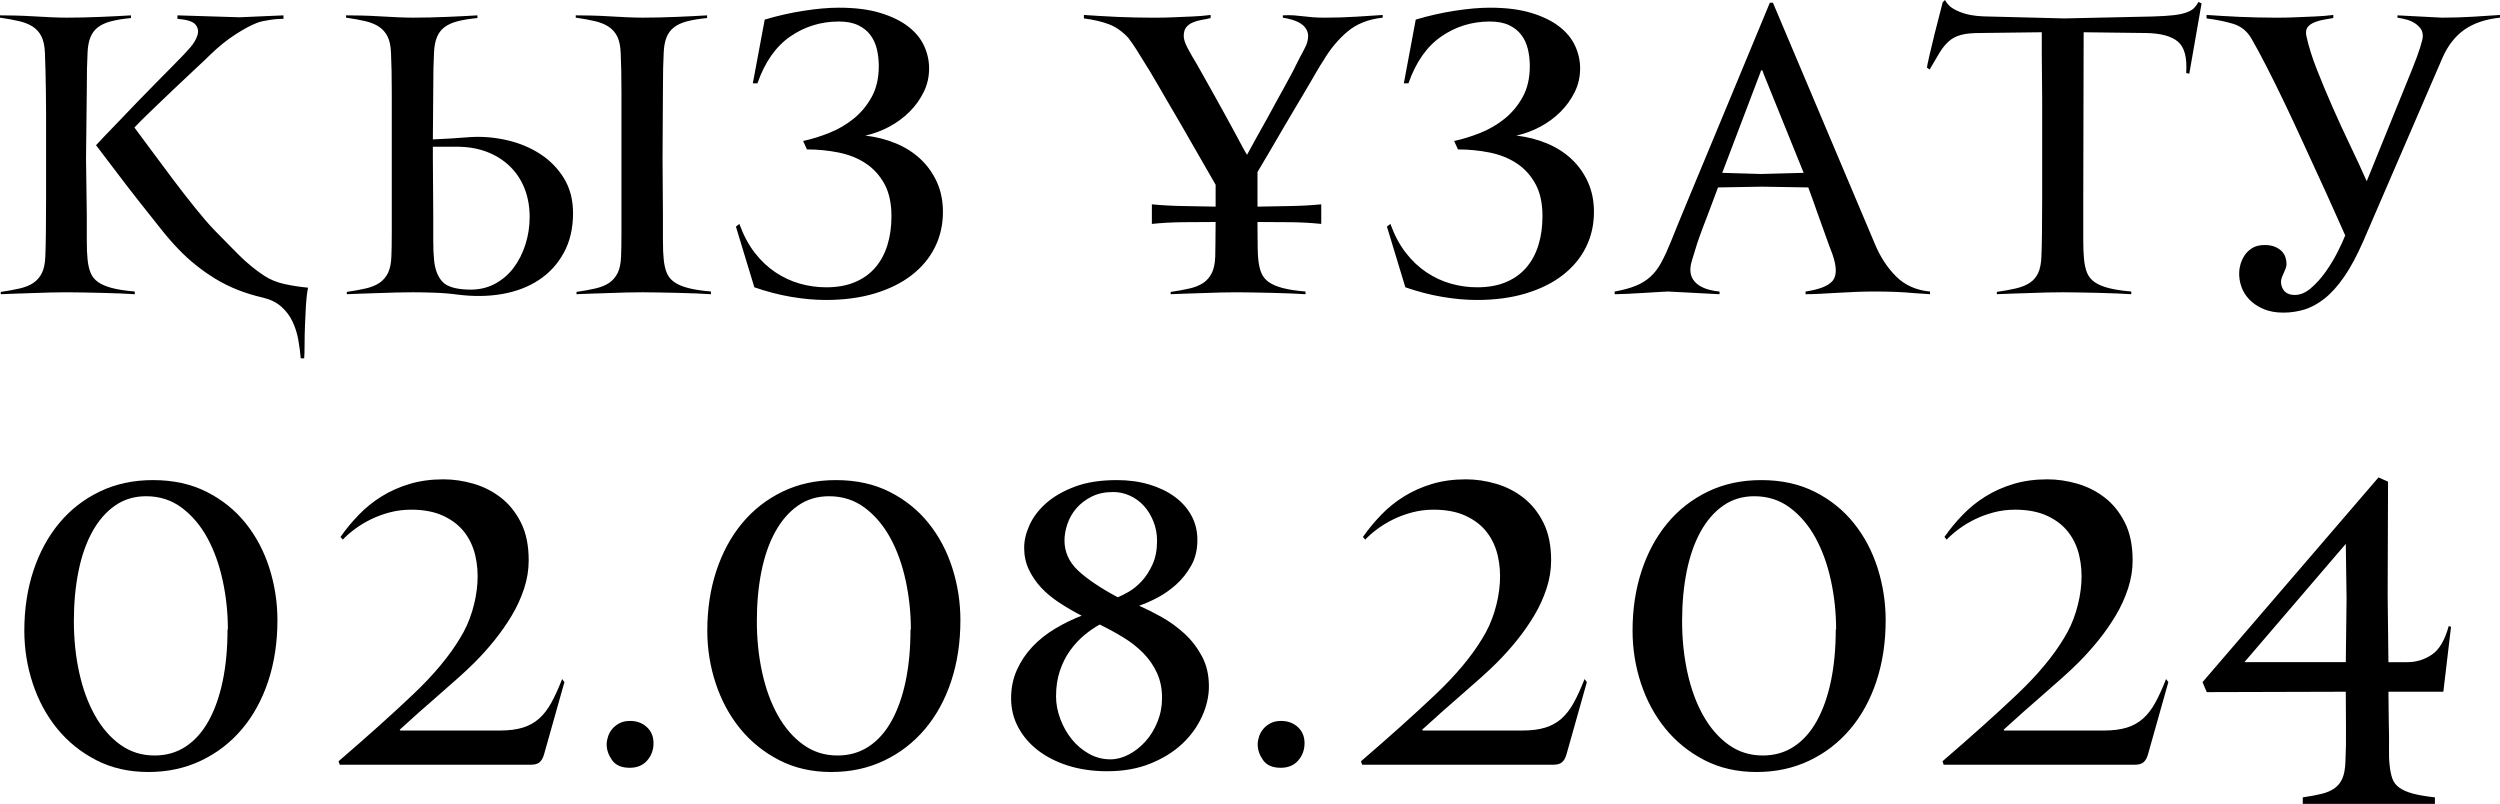 <?xml version="1.0" encoding="UTF-8"?> <svg xmlns="http://www.w3.org/2000/svg" xmlns:xlink="http://www.w3.org/1999/xlink" xmlns:xodm="http://www.corel.com/coreldraw/odm/2003" xml:space="preserve" width="249.917mm" height="80.362mm" version="1.1" style="shape-rendering:geometricPrecision; text-rendering:geometricPrecision; image-rendering:optimizeQuality; fill-rule:evenodd; clip-rule:evenodd" viewBox="0 0 5833.84 1875.9"> <defs> <style type="text/css"> .fil0 {fill:black;fill-rule:nonzero} </style> </defs> <g id="Слой_x0020_1">  <path class="fil0" d="M314.59 686.55c-9.56,-0.6 -21.06,-1.2 -34.51,-1.79 -13.44,-0.6 -27.63,-1.05 -42.57,-1.34 -14.94,-0.3 -29.58,-0.6 -43.77,-0.9 -14.19,-0.3 -27.04,-0.45 -38.24,-0.45 -10.61,0 -22.86,0.15 -36.45,0.45 -13.59,0.3 -27.48,0.75 -41.53,1.34 -14.04,0.6 -27.79,1.05 -41.23,1.34 -13.45,0.3 -24.95,0.75 -34.51,1.34l0 -5.38c16.73,-2.39 31.52,-5.08 44.37,-8.07 12.85,-2.99 23.45,-7.32 31.82,-13 8.36,-5.67 14.94,-13.29 19.72,-22.86 4.78,-9.56 7.47,-22.4 8.07,-38.54 0.6,-12.55 1.05,-31.82 1.34,-57.81 0.3,-25.99 0.45,-53.78 0.45,-83.35 0,-29.58 0,-57.81 0,-84.7 0,-26.89 0,-47.5 0,-61.84 0,-14.34 0,-29.73 0,-46.16 0,-16.43 -0.15,-33.16 -0.45,-50.19 -0.3,-17.03 -0.6,-33.31 -0.9,-48.85 -0.3,-15.53 -0.75,-29.58 -1.34,-42.13 -0.6,-16.13 -3.29,-28.98 -8.07,-38.54 -4.78,-9.56 -11.5,-17.18 -20.17,-22.86 -8.66,-5.67 -19.42,-10.01 -32.27,-13 -12.85,-2.99 -27.63,-5.68 -44.37,-8.07l0 -5.38c9.56,0 21.21,0.15 34.96,0.45 13.74,0.3 27.93,0.9 42.57,1.79 14.64,0.9 28.83,1.64 42.42,2.24 13.6,0.6 25.54,0.9 35.55,0.9 11.8,0 24.65,-0.15 38.24,-0.45 13.59,-0.3 27.33,-0.75 41.08,-1.34 13.74,-0.6 26.74,-1.19 38.99,-1.79 12.25,-0.6 22.86,-1.2 31.82,-1.79l0 6.27c-18.52,1.79 -34.06,4.33 -46.61,7.62 -12.55,3.29 -22.7,7.92 -30.47,13.89 -7.77,5.98 -13.59,13.74 -17.48,23.3 -3.88,9.56 -6.13,21.51 -6.72,35.85 -0.6,10.16 -1.05,22.41 -1.34,36.75 -0.3,14.34 -0.45,31.07 -0.45,50.19l-1.79 160.43 1.79 131.75c0,19.12 0,38.54 0,58.26 0,19.72 0.6,34.66 1.79,44.81 1.2,12.55 3.59,23.15 7.17,31.82 3.59,8.66 9.41,15.84 17.48,21.51 8.07,5.68 18.97,10.31 32.71,13.89 13.74,3.59 31.37,6.27 52.88,8.07l0 6.27zm185.53 -149.68c17.93,18.52 36.6,37.49 56.02,56.91 19.42,19.42 39.59,36 60.5,49.74 13.74,8.96 29.43,15.39 47.06,19.27 17.63,3.88 36,6.72 55.12,8.52 -2.39,11.95 -4.03,25.69 -4.93,41.23 -0.9,15.53 -1.64,31.22 -2.24,47.05 -0.6,15.84 -0.9,30.62 -0.9,44.37 0,13.74 -0.3,24.5 -0.9,32.26l-8.07 0c-1.2,-14.34 -3.14,-28.98 -5.83,-43.92 -2.69,-14.94 -7.17,-28.98 -13.44,-42.13 -6.27,-13.15 -14.94,-24.65 -25.99,-34.51 -11.05,-9.86 -25.24,-16.88 -42.57,-21.06 -41.83,-9.56 -78.87,-24.2 -111.14,-43.92 -32.26,-19.72 -60.95,-42.72 -86.04,-69.01 -11.35,-11.35 -25.4,-27.48 -42.13,-48.4 -16.73,-20.91 -34.36,-43.17 -52.88,-66.77 -18.52,-23.6 -36.45,-46.91 -53.78,-69.91 -17.33,-23 -31.97,-42.27 -43.92,-57.81 4.78,-5.38 12.4,-13.44 22.86,-24.2 10.46,-10.76 22.11,-22.86 34.95,-36.3 12.85,-13.44 26.44,-27.63 40.78,-42.57 14.34,-14.94 28.08,-28.98 41.23,-42.13 13.15,-13.15 24.8,-24.95 34.95,-35.4 10.16,-10.46 17.63,-18.08 22.41,-22.86 6.57,-6.57 14.04,-14.64 22.41,-24.2 8.37,-9.56 14.04,-19.12 17.03,-28.68 2.99,-9.56 1.49,-17.93 -4.48,-25.09 -5.98,-7.17 -20.02,-11.65 -42.13,-13.45l0 -8.07 145.19 4.48 102.18 -4.48 0 8.07c-2.99,0 -7.17,0.15 -12.55,0.45 -5.38,0.3 -11.06,0.9 -17.03,1.79 -5.98,0.9 -11.95,1.94 -17.93,3.14 -5.98,1.2 -11.06,2.69 -15.24,4.48 -13.74,5.38 -30.32,14.34 -49.74,26.89 -19.42,12.55 -38.69,28.08 -57.81,46.61 -6.57,6.57 -18.22,17.63 -34.95,33.16 -16.73,15.54 -34.36,32.12 -52.88,49.74 -18.52,17.63 -36.3,34.66 -53.33,51.09 -17.03,16.43 -29.13,28.53 -36.3,36.3 10.75,14.34 24.05,32.26 39.88,53.78 15.83,21.51 32.41,43.77 49.74,66.77 17.33,23 34.51,45.11 51.54,66.32 17.03,21.21 32.12,38.69 45.26,52.43zm594.23 138.92c22.11,0.6 41.98,-3.73 59.6,-13 17.63,-9.26 32.41,-21.81 44.37,-37.64 11.95,-15.83 21.21,-34.06 27.78,-54.67 6.57,-20.61 9.86,-41.98 9.86,-64.08 0,-23.9 -3.88,-45.86 -11.65,-65.88 -7.77,-20.02 -19.12,-37.34 -34.06,-51.98 -14.94,-14.64 -32.86,-25.99 -53.78,-34.06 -20.91,-8.07 -44.52,-12.1 -70.81,-12.1l-55.57 0 0 27.79 0.9 131.75c0,19.12 0,38.54 0,58.26 0,19.72 0.6,34.66 1.79,44.81 1.79,22.11 8.07,39.29 18.82,51.54 10.75,12.25 31.67,18.67 62.74,19.27zm564.65 10.75c-9.56,-0.6 -21.06,-1.2 -34.51,-1.79 -13.44,-0.6 -27.63,-1.05 -42.57,-1.34 -14.94,-0.3 -29.58,-0.6 -43.92,-0.9 -14.34,-0.3 -27.19,-0.45 -38.54,-0.45 -10.76,0 -23,0.15 -36.75,0.45 -13.74,0.3 -27.63,0.75 -41.68,1.34 -14.04,0.6 -27.78,1.05 -41.23,1.34 -13.45,0.3 -24.95,0.75 -34.51,1.34l0 -5.38c16.73,-2.39 31.52,-5.08 44.37,-8.07 12.85,-2.99 23.45,-7.32 31.82,-13 8.37,-5.67 14.94,-13.29 19.72,-22.86 4.78,-9.56 7.47,-22.4 8.07,-38.54 0.6,-12.55 0.9,-31.82 0.9,-57.81 0,-25.99 0,-53.78 0,-83.35 0,-29.58 0,-57.81 0,-84.7 0,-26.89 0,-47.5 0,-61.84 0,-14.34 0,-29.73 0,-46.16 0,-16.43 0,-33.16 0,-50.19 0,-17.03 -0.15,-33.31 -0.45,-48.85 -0.3,-15.53 -0.75,-29.58 -1.34,-42.13 -0.6,-16.13 -3.29,-28.98 -8.07,-38.54 -4.78,-9.56 -11.5,-17.18 -20.16,-22.86 -8.66,-5.67 -19.42,-10.01 -32.27,-13 -12.85,-2.99 -27.63,-5.68 -44.37,-8.07l0 -5.38c9.56,0 21.21,0.15 34.96,0.45 13.74,0.3 27.93,0.9 42.57,1.79 14.64,0.9 28.83,1.64 42.57,2.24 13.74,0.6 25.69,0.9 35.85,0.9 11.95,0 24.8,-0.15 38.54,-0.45 13.74,-0.3 27.48,-0.75 41.23,-1.34 13.74,-0.6 26.74,-1.19 38.99,-1.79 12.25,-0.6 22.85,-1.2 31.82,-1.79l0 6.27c-18.52,1.79 -34.06,4.33 -46.61,7.62 -12.55,3.29 -22.71,7.92 -30.47,13.89 -7.77,5.98 -13.59,13.74 -17.48,23.3 -3.88,9.56 -6.13,21.51 -6.72,35.85 -0.6,10.16 -1.05,22.41 -1.34,36.75 -0.3,14.34 -0.45,31.07 -0.45,50.19l-0.9 160.43 0.9 131.75c0,19.12 0,38.54 0,58.26 0,19.72 0.6,34.66 1.79,44.81 1.2,12.55 3.59,23.15 7.17,31.82 3.59,8.66 9.41,15.84 17.48,21.51 8.07,5.68 18.97,10.31 32.71,13.89 13.74,3.59 31.37,6.27 52.88,8.07l0 6.27zm-591.54 0.9c-17.93,-2.39 -36.3,-3.88 -55.12,-4.48 -18.82,-0.6 -35.1,-0.9 -48.85,-0.9 -10.75,0 -23,0.15 -36.75,0.45 -13.74,0.3 -27.63,0.75 -41.68,1.34 -14.04,0.6 -27.78,1.05 -41.23,1.34 -13.44,0.3 -24.94,0.75 -34.51,1.34l0 -5.38c16.73,-2.39 31.52,-5.08 44.37,-8.07 12.85,-2.99 23.45,-7.32 31.82,-13 8.37,-5.67 14.94,-13.29 19.72,-22.86 4.78,-9.56 7.47,-22.4 8.07,-38.54 0.6,-12.55 0.9,-31.82 0.9,-57.81 0,-25.99 0,-53.78 0,-83.35 0,-29.58 0,-57.81 0,-84.7 0,-26.89 0,-47.5 0,-61.84 0,-14.34 0,-29.73 0,-46.16 0,-16.43 0,-33.16 0,-50.19 0,-17.03 -0.15,-33.31 -0.45,-48.85 -0.3,-15.53 -0.75,-29.58 -1.34,-42.13 -0.6,-16.13 -3.29,-28.98 -8.07,-38.54 -4.78,-9.56 -11.5,-17.18 -20.17,-22.86 -8.66,-5.67 -19.42,-10.01 -32.26,-13 -12.85,-2.99 -27.64,-5.68 -44.37,-8.07l0 -5.38c9.56,0 21.21,0.15 34.96,0.45 13.74,0.3 27.93,0.9 42.57,1.79 14.64,0.9 28.83,1.64 42.57,2.24 13.74,0.6 25.69,0.9 35.85,0.9 11.95,0 24.8,-0.15 38.54,-0.45 13.74,-0.3 27.49,-0.75 41.23,-1.34 13.74,-0.6 26.74,-1.19 38.99,-1.79 12.25,-0.6 22.86,-1.2 31.82,-1.79l0 6.27c-18.52,1.79 -34.06,4.33 -46.61,7.62 -12.55,3.29 -22.71,7.92 -30.47,13.89 -7.77,5.98 -13.6,13.74 -17.48,23.3 -3.88,9.56 -6.13,21.51 -6.72,35.85 -0.6,10.16 -1.05,22.41 -1.34,36.75 -0.3,14.34 -0.45,31.07 -0.45,50.19l-0.9 115.62c13.74,-0.6 28.08,-1.34 43.02,-2.24 14.94,-0.9 29.58,-1.94 43.92,-3.14 28.68,-1.79 57.36,0.6 86.04,7.17 28.68,6.57 54.52,17.33 77.53,32.26 23,14.94 41.53,33.91 55.57,56.92 14.04,23 21.06,50.04 21.06,81.11 0,35.26 -7.17,66.03 -21.51,92.32 -14.34,26.29 -33.76,47.5 -58.26,63.64 -24.5,16.13 -53.03,27.04 -85.59,32.71 -32.56,5.68 -67.37,6.13 -104.42,1.34zm1132.89 -192.7c0,29.87 -6.27,57.36 -18.82,82.46 -12.55,25.1 -30.62,46.76 -54.22,64.98 -23.6,18.22 -52.28,32.42 -86.04,42.57 -33.76,10.16 -71.85,15.24 -114.27,15.24 -25.1,0 -51.83,-2.39 -80.22,-7.17 -28.38,-4.78 -57.21,-12.25 -86.49,-22.41l-43.02 -141.61 8.07 -6.27c9.56,26.29 21.51,48.7 35.85,67.22 14.34,18.52 30.47,33.76 48.4,45.71 17.93,11.95 36.9,20.76 56.91,26.44 20.02,5.68 40.48,8.52 61.39,8.52 25.69,0 48.1,-4.03 67.22,-12.1 19.12,-8.07 34.95,-19.42 47.5,-34.06 12.55,-14.64 21.96,-32.12 28.23,-52.43 6.27,-20.32 9.41,-42.72 9.41,-67.22 0,-30.47 -5.53,-55.72 -16.58,-75.73 -11.05,-20.02 -25.69,-36 -43.92,-47.95 -18.22,-11.95 -39.29,-20.32 -63.19,-25.09 -23.9,-4.78 -48.4,-7.17 -73.5,-7.17l-8.96 -19.72c19.72,-4.18 40.03,-10.46 60.95,-18.82 20.91,-8.37 39.88,-19.42 56.91,-33.16 17.03,-13.74 31.07,-30.62 42.13,-50.64 11.05,-20.02 16.58,-44.07 16.58,-72.15 0,-13.74 -1.49,-26.89 -4.48,-39.44 -2.99,-12.55 -8.07,-23.6 -15.24,-33.16 -7.17,-9.56 -16.73,-17.18 -28.68,-22.85 -11.95,-5.68 -26.89,-8.52 -44.81,-8.52 -41.82,0 -79.62,11.65 -113.38,34.95 -33.76,23.3 -59.3,59.75 -76.63,109.35l-10.75 0 27.78 -148.78c29.88,-8.96 60.2,-15.83 90.97,-20.61 30.77,-4.78 58.11,-7.17 82.01,-7.17 37.65,0 69.76,4.03 96.35,12.1 26.59,8.07 48.4,18.67 65.43,31.82 17.03,13.15 29.43,28.23 37.2,45.26 7.77,17.03 11.65,34.51 11.65,52.43 0,19.72 -4.18,38.09 -12.55,55.12 -8.37,17.03 -19.42,32.41 -33.16,46.16 -13.74,13.74 -29.58,25.4 -47.5,34.96 -17.93,9.56 -36.45,16.43 -55.57,20.61 25.69,2.99 49.59,9.11 71.7,18.37 22.11,9.26 41.23,21.51 57.36,36.75 16.13,15.24 28.83,33.16 38.09,53.78 9.26,20.61 13.89,43.77 13.89,69.46zm1026.23 -453.52c-33.46,3.59 -60.95,14.49 -82.46,32.72 -21.51,18.22 -40.03,40.48 -55.57,66.77 -4.78,7.17 -10.46,16.43 -17.03,27.79 -6.57,11.35 -13.89,23.9 -21.96,37.64 -8.07,13.74 -16.58,28.08 -25.54,43.02 -8.96,14.94 -17.63,29.58 -25.99,43.92 -19.72,34.06 -40.93,70.21 -63.63,108.45l0 80.66c25.09,-0.6 49.89,-1.05 74.39,-1.34 24.5,-0.3 49.29,-1.64 74.39,-4.03l0 45.71c-22.71,-2.39 -46.76,-3.73 -72.15,-4.03 -25.4,-0.3 -50.94,-0.45 -76.63,-0.45l0 10.76c0,20.91 0.15,37.49 0.45,49.74 0.3,12.25 0.75,21.06 1.34,26.44 1.2,12.55 3.59,23.15 7.17,31.82 3.59,8.66 9.41,15.84 17.48,21.51 8.07,5.68 18.97,10.31 32.72,13.89 13.74,3.59 31.37,6.27 52.88,8.07l0 6.27c-9.56,-0.6 -21.06,-1.2 -34.51,-1.79 -13.45,-0.6 -27.64,-1.05 -42.57,-1.34 -14.94,-0.3 -29.58,-0.6 -44.07,-0.9 -14.49,-0.3 -27.34,-0.45 -38.84,-0.45 -10.9,0 -23.15,0.15 -37.05,0.45 -13.89,0.3 -27.79,0.75 -41.83,1.34 -14.04,0.6 -27.79,1.05 -41.23,1.34 -13.44,0.3 -24.95,0.75 -34.51,1.34l0 -5.38c16.73,-2.39 31.52,-5.08 44.37,-8.07 12.85,-2.99 23.45,-7.32 31.82,-13 8.36,-5.67 14.94,-13.29 19.72,-22.86 4.78,-9.56 7.47,-22.4 8.07,-38.54 0,-5.97 0.15,-16.43 0.45,-31.37 0.3,-14.94 0.45,-31.37 0.45,-49.3 -25.69,0 -51.24,0.15 -76.63,0.45 -25.39,0.3 -49.44,1.64 -72.15,4.03l0 -45.71c25.1,2.39 49.89,3.73 74.39,4.03 24.5,0.3 49.3,0.75 74.39,1.34l0 -9.86 0 -41.23c-20.32,-35.25 -39.73,-69.01 -58.26,-101.28 -7.77,-13.74 -15.83,-27.79 -24.2,-42.13 -8.37,-14.34 -16.58,-28.38 -24.65,-42.13 -8.07,-13.74 -15.53,-26.59 -22.41,-38.54 -6.87,-11.95 -13,-22.41 -18.37,-31.37 -2.99,-5.38 -7.17,-12.25 -12.55,-20.61 -5.38,-8.37 -10.76,-17.03 -16.13,-25.99 -5.38,-8.96 -10.6,-17.18 -15.68,-24.65 -5.08,-7.47 -8.81,-12.7 -11.2,-15.68 -13.74,-14.94 -28.68,-25.54 -44.81,-31.82 -16.13,-6.27 -35.85,-10.91 -59.15,-13.89l0 -8.07c10.16,0.6 21.96,1.34 35.4,2.24 13.44,0.9 27.34,1.64 41.68,2.24 14.34,0.6 28.23,1.05 41.68,1.34 13.44,0.3 25.25,0.45 35.4,0.45 3.59,0 10.46,0 20.61,0 10.16,0 21.81,-0.3 34.95,-0.9 13.15,-0.6 27.34,-1.2 42.57,-1.79 15.24,-0.6 29.73,-1.79 43.47,-3.59l0 7.17c-7.17,1.79 -14.34,3.29 -21.51,4.48 -7.17,1.2 -13.89,3.14 -20.17,5.83 -6.27,2.69 -11.35,6.42 -15.24,11.2 -3.88,4.78 -5.83,11.65 -5.83,20.61 0,7.17 2.99,16.43 8.96,27.79 5.97,11.35 13.14,23.9 21.51,37.64 4.78,8.37 10.75,18.97 17.93,31.82 7.17,12.85 14.79,26.44 22.86,40.78 8.07,14.34 16.28,28.98 24.35,43.92 8.22,14.94 15.69,28.83 22.71,41.68 6.87,12.85 13,24.05 18.07,33.61 5.08,9.56 8.81,16.13 11.35,19.72 16.28,-29.87 32.12,-58.56 47.65,-86.04 5.98,-11.35 12.4,-23.15 19.27,-35.4 6.87,-12.25 13.3,-23.9 19.27,-34.95 5.98,-11.05 11.5,-21.21 16.58,-30.47 5.08,-9.26 9.11,-17.18 12.1,-23.75 6.57,-13.14 12.25,-24.05 17.03,-32.71 4.78,-8.66 7.77,-15.69 8.96,-21.06 2.39,-9.56 2.24,-17.63 -0.45,-24.2 -2.69,-6.57 -7.02,-11.95 -13,-16.13 -5.97,-4.18 -12.85,-7.47 -20.61,-9.86 -7.77,-2.39 -15.53,-4.18 -23.3,-5.38l0 -5.38c9.56,-0.6 18.22,-0.6 25.99,0 7.77,0.6 15.24,1.34 22.41,2.24 7.17,0.9 14.64,1.64 22.41,2.24 7.77,0.6 16.73,0.9 26.89,0.9 24.5,0 48.85,-0.75 73.05,-2.24 24.2,-1.49 44.96,-2.84 62.29,-4.03l0 6.27zm492.95 453.52c0,29.87 -6.27,57.36 -18.82,82.46 -12.55,25.1 -30.62,46.76 -54.22,64.98 -23.6,18.22 -52.28,32.42 -86.04,42.57 -33.76,10.16 -71.85,15.24 -114.27,15.24 -25.1,0 -51.83,-2.39 -80.22,-7.17 -28.38,-4.78 -57.21,-12.25 -86.49,-22.41l-43.02 -141.61 8.07 -6.27c9.56,26.29 21.51,48.7 35.85,67.22 14.34,18.52 30.47,33.76 48.4,45.71 17.93,11.95 36.9,20.76 56.91,26.44 20.02,5.68 40.48,8.52 61.39,8.52 25.69,0 48.1,-4.03 67.22,-12.1 19.12,-8.07 34.95,-19.42 47.5,-34.06 12.55,-14.64 21.96,-32.12 28.23,-52.43 6.27,-20.32 9.41,-42.72 9.41,-67.22 0,-30.47 -5.53,-55.72 -16.58,-75.73 -11.05,-20.02 -25.69,-36 -43.92,-47.95 -18.22,-11.95 -39.29,-20.32 -63.19,-25.09 -23.9,-4.78 -48.4,-7.17 -73.5,-7.17l-8.96 -19.72c19.72,-4.18 40.03,-10.46 60.95,-18.82 20.91,-8.37 39.88,-19.42 56.91,-33.16 17.03,-13.74 31.07,-30.62 42.13,-50.64 11.05,-20.02 16.58,-44.07 16.58,-72.15 0,-13.74 -1.49,-26.89 -4.48,-39.44 -2.99,-12.55 -8.07,-23.6 -15.24,-33.16 -7.17,-9.56 -16.73,-17.18 -28.68,-22.85 -11.95,-5.68 -26.89,-8.52 -44.81,-8.52 -41.82,0 -79.62,11.65 -113.38,34.95 -33.76,23.3 -59.3,59.75 -76.63,109.35l-10.75 0 27.78 -148.78c29.88,-8.96 60.2,-15.83 90.97,-20.61 30.77,-4.78 58.11,-7.17 82.01,-7.17 37.65,0 69.76,4.03 96.35,12.1 26.59,8.07 48.4,18.67 65.43,31.82 17.03,13.15 29.43,28.23 37.2,45.26 7.77,17.03 11.65,34.51 11.65,52.43 0,19.72 -4.18,38.09 -12.55,55.12 -8.37,17.03 -19.42,32.41 -33.16,46.16 -13.74,13.74 -29.58,25.4 -47.5,34.96 -17.93,9.56 -36.45,16.43 -55.57,20.61 25.69,2.99 49.59,9.11 71.7,18.37 22.11,9.26 41.23,21.51 57.36,36.75 16.13,15.24 28.83,33.16 38.09,53.78 9.26,20.61 13.89,43.77 13.89,69.46zm784.24 191.8c-11.95,-0.6 -25.09,-1.49 -39.44,-2.69 -11.95,-1.2 -25.69,-2.09 -41.23,-2.69 -15.53,-0.6 -31.97,-0.9 -49.29,-0.9 -13.74,0 -28.23,0.3 -43.47,0.9 -15.24,0.6 -30.02,1.34 -44.37,2.24 -14.34,0.9 -27.78,1.64 -40.33,2.24 -12.55,0.6 -23.3,0.9 -32.26,0.9l0 -6.27c32.26,-4.78 53.33,-13.14 63.19,-25.09 9.86,-11.95 9.71,-32.57 -0.45,-61.84 -5.38,-13.74 -11.2,-29.58 -17.48,-47.5 -6.27,-17.93 -12.4,-34.95 -18.37,-51.09 -6.57,-19.12 -13.45,-38.24 -20.61,-57.36l-107.55 -1.79 -103.07 1.79c-8.96,23.3 -17.03,44.81 -24.2,64.53 -6.57,16.73 -12.55,32.57 -17.93,47.5 -5.38,14.94 -8.66,24.8 -9.86,29.58 -2.99,9.56 -5.83,18.82 -8.52,27.79 -2.69,8.96 -4.03,16.43 -4.03,22.41 0,8.96 2.09,16.58 6.27,22.86 4.18,6.27 9.56,11.35 16.13,15.24 6.57,3.88 13.89,6.87 21.96,8.96 8.07,2.09 15.98,3.43 23.75,4.03l0 6.27 -120.1 -6.27c-1.2,0 -7.17,0.3 -17.93,0.9 -10.76,0.6 -23.15,1.34 -37.2,2.24 -14.04,0.9 -27.64,1.64 -40.78,2.24 -13.15,0.6 -22.71,0.9 -28.68,0.9l0 -6.27c19.72,-3.59 36.15,-8.07 49.3,-13.44 13.14,-5.38 24.5,-12.4 34.06,-21.06 9.56,-8.66 17.93,-19.57 25.1,-32.71 7.17,-13.15 14.64,-29.28 22.41,-48.4 3.59,-8.96 9.56,-23.75 17.93,-44.37 8.36,-20.61 18.37,-44.81 30.02,-72.6 11.65,-27.79 24.2,-57.96 37.64,-90.52 13.45,-32.57 27.04,-65.28 40.78,-98.14 31.67,-76.48 66.62,-160.73 104.86,-252.75l7.17 0 237.51 561.96c12.55,30.47 29.13,56.02 49.74,76.63 20.61,20.61 47.06,32.41 79.32,35.4l0 6.27zm-388.08 -513.56c-0.6,-1.2 -1.2,-2.99 -1.79,-5.38 -0.6,-2.39 -1.49,-3.59 -2.69,-3.59 -1.79,0 -2.69,1.2 -2.69,3.59l-89.63 235.72 90.52 2.69 99.49 -2.69 -93.21 -230.34zm993.07 -0.9l-7.17 -1.79c2.39,-35.85 -4.03,-60.2 -19.27,-73.05 -15.24,-12.85 -39.88,-19.57 -73.94,-20.17l-146.09 -1.79 -0.9 386.29 0 40.33c0,19.12 0,38.54 0,58.26 0,19.72 0.6,34.66 1.79,44.81 1.2,12.55 3.59,23.15 7.17,31.82 3.59,8.66 9.41,15.84 17.48,21.51 8.07,5.68 18.97,10.31 32.72,13.89 13.74,3.59 31.37,6.27 52.88,8.07l0 6.27c-9.56,-0.6 -21.06,-1.2 -34.51,-1.79 -13.44,-0.6 -27.64,-1.05 -42.57,-1.34 -14.94,-0.3 -29.58,-0.6 -43.92,-0.9 -14.34,-0.3 -27.19,-0.45 -38.54,-0.45 -10.75,0 -23,0.15 -36.75,0.45 -13.74,0.3 -27.64,0.75 -41.68,1.34 -14.04,0.6 -27.79,1.05 -41.23,1.34 -13.44,0.3 -24.95,0.75 -34.51,1.34l0 -5.38c16.73,-2.39 31.52,-5.08 44.37,-8.07 12.85,-2.99 23.6,-7.32 32.26,-13 8.66,-5.67 15.24,-13.29 19.72,-22.86 4.48,-9.56 7.02,-22.4 7.62,-38.54 0.6,-11.95 1.05,-30.62 1.34,-56.02 0.3,-25.4 0.45,-52.43 0.45,-81.11l0 -229.44c0,-17.33 -0.15,-35.25 -0.45,-53.78 -0.3,-18.53 -0.45,-35.55 -0.45,-51.09l0 -51.98 -145.2 1.79c-17.93,0 -32.41,1.49 -43.47,4.48 -11.05,2.99 -20.46,7.92 -28.23,14.79 -7.77,6.87 -14.94,15.68 -21.51,26.44 -6.57,10.76 -14.34,23.9 -23.3,39.44l-6.27 -4.48c0,-1.79 1.79,-10.61 5.38,-26.44 3.59,-15.83 7.77,-33.31 12.55,-52.43 5.38,-21.51 11.65,-46.01 18.82,-73.5l5.38 -5.38c4.78,8.96 11.35,15.84 19.72,20.61 8.37,4.78 17.18,8.52 26.44,11.2 9.26,2.69 18.82,4.48 28.68,5.38 9.86,0.9 18.37,1.34 25.54,1.34l178.36 4.48 205.25 -4.48c20.91,-0.6 37.64,-1.64 50.19,-3.14 12.55,-1.49 22.71,-3.73 30.47,-6.72 7.77,-2.99 13.44,-6.42 17.03,-10.31 3.59,-3.88 6.87,-8.52 9.86,-13.89l7.17 3.59 -28.68 164.02zm519.84 -9.86c8.37,-20.91 14.64,-37.94 18.82,-51.09 4.18,-13.14 6.27,-22.11 6.27,-26.89 0,-7.17 -1.79,-13.14 -5.38,-17.93 -3.58,-4.78 -8.21,-8.96 -13.89,-12.55 -5.68,-3.59 -11.95,-6.27 -18.82,-8.07 -6.87,-1.79 -13.89,-3.29 -21.06,-4.48l0 -5.38 103.97 5.38c24.5,0 48.85,-0.75 73.05,-2.24 24.2,-1.49 44.96,-2.84 62.29,-4.03l0 6.27c-34.06,3.59 -61.84,13 -83.35,28.23 -21.51,15.24 -38.54,37.2 -51.09,65.88l-184.63 427.52c-14.94,34.06 -29.87,61.84 -44.81,83.35 -14.94,21.51 -30.17,38.39 -45.71,50.64 -15.54,12.25 -31.22,20.76 -47.06,25.54 -15.83,4.78 -32.12,7.17 -48.85,7.17 -17.93,0 -33.46,-2.84 -46.6,-8.52 -13.15,-5.67 -24.05,-13 -32.72,-21.96 -8.66,-8.96 -14.94,-19.12 -18.82,-30.47 -3.88,-11.35 -5.53,-22.71 -4.93,-34.06 0,-4.18 0.9,-9.71 2.69,-16.58 1.79,-6.87 4.78,-13.74 8.96,-20.61 4.18,-6.87 10.16,-12.85 17.93,-17.93 7.77,-5.08 17.63,-7.62 29.58,-7.62 10.16,0 18.52,1.49 25.09,4.48 6.57,2.99 11.8,6.57 15.69,10.75 3.88,4.18 6.57,8.81 8.07,13.89 1.49,5.08 2.24,9.41 2.24,13 0.6,4.18 -0.45,9.41 -3.14,15.68 -2.69,6.27 -4.93,11.5 -6.72,15.68 -4.18,9.56 -3.73,19.12 1.34,28.68 5.08,9.56 14.49,14.34 28.23,14.34 12.55,0 24.95,-5.23 37.2,-15.68 12.25,-10.46 23.6,-23 34.06,-37.64 10.46,-14.64 19.72,-29.88 27.79,-45.71 8.07,-15.83 14.19,-29.13 18.37,-39.88 -6.57,-14.34 -14.94,-33.01 -25.1,-56.02 -10.16,-23 -21.66,-48.4 -34.51,-76.18 -12.85,-27.79 -26.29,-57.06 -40.33,-87.84 -14.04,-30.77 -28.08,-60.8 -42.13,-90.08 -14.04,-29.28 -27.78,-57.06 -41.23,-83.35 -13.44,-26.29 -25.54,-48.7 -36.3,-67.22 -10.16,-16.73 -24.2,-27.79 -42.13,-33.16 -17.93,-5.38 -38.54,-9.56 -61.84,-12.55l0 -8.07c10.16,0.6 21.96,1.34 35.4,2.24 13.44,0.9 27.33,1.64 41.68,2.24 14.34,0.6 28.23,1.05 41.67,1.34 13.45,0.3 25.25,0.45 35.4,0.45 3.58,0 10.46,0 20.61,0 10.16,0 21.81,-0.3 34.95,-0.9 13.14,-0.6 27.34,-1.2 42.57,-1.79 15.24,-0.6 29.73,-1.79 43.47,-3.59l0 7.17c-6.57,1.2 -13.45,2.39 -20.61,3.59 -7.17,1.2 -14.04,2.99 -20.61,5.38 -6.57,2.39 -11.95,5.53 -16.13,9.41 -4.18,3.88 -6.27,9.11 -6.27,15.69 0,3.58 0.3,6.27 0.9,8.07 4.78,22.71 12.85,48.55 24.2,77.53 11.35,28.98 23.75,58.71 37.2,89.18 13.44,30.47 27.33,60.65 41.68,90.52 14.34,29.88 26.89,57.06 37.64,81.56l105.76 -260.82z"></path> <path class="fil0" d="M1269.57 1760.28c-2.39,8.37 -5.82,14.49 -10.31,18.37 -4.48,3.88 -11.2,5.83 -20.17,5.83l-446.34 0 -2.69 -8.07c68.72,-59.15 126.82,-111.29 174.33,-156.4 47.5,-45.11 83.8,-88.58 108.9,-130.41 11.95,-19.12 21.36,-39.88 28.23,-62.29 6.87,-22.41 11.05,-44.66 12.55,-66.77 1.49,-22.11 -0.15,-43.47 -4.93,-64.08 -4.78,-20.61 -13.29,-38.84 -25.54,-54.67 -12.25,-15.83 -28.68,-28.53 -49.3,-38.09 -20.61,-9.56 -45.56,-14.34 -74.84,-14.34 -17.33,0 -33.91,2.09 -49.74,6.27 -15.83,4.18 -30.47,9.56 -43.92,16.13 -13.45,6.57 -25.84,14.04 -37.2,22.41 -11.35,8.36 -20.91,16.73 -28.68,25.09l-5.38 -6.27c12.55,-17.93 26.74,-35.11 42.57,-51.54 15.83,-16.43 33.61,-30.77 53.33,-43.02 19.72,-12.25 41.53,-21.96 65.43,-29.13 23.9,-7.17 50.19,-10.76 78.87,-10.76 23.3,0 46.76,3.44 70.36,10.31 23.6,6.87 44.96,17.78 64.08,32.71 19.12,14.94 34.66,34.36 46.61,58.26 11.95,23.9 17.93,53.18 17.93,87.84 0,22.11 -3.59,44.07 -10.75,65.88 -7.17,21.81 -16.73,42.72 -28.68,62.74 -11.95,20.02 -25.4,39.29 -40.33,57.81 -14.94,18.52 -30.47,35.85 -46.6,51.98 -10.76,10.75 -23.15,22.41 -37.2,34.95 -14.04,12.55 -28.98,25.69 -44.81,39.44 -15.84,13.74 -31.67,27.64 -47.5,41.68 -15.83,14.04 -30.92,27.64 -45.26,40.78l1.79 1.79 233.03 0c20.31,0 37.79,-2.24 52.43,-6.72 14.64,-4.48 27.33,-11.5 38.09,-21.06 10.75,-9.56 20.32,-21.96 28.68,-37.2 8.36,-15.24 16.73,-33.61 25.09,-55.12l5.38 7.17 -47.5 168.5zm255.44 -25.99c0,15.53 -4.93,28.98 -14.79,40.33 -9.86,11.35 -23.45,17.03 -40.78,17.03 -19.12,0 -32.86,-5.98 -41.23,-17.93 -8.37,-11.95 -12.55,-24.2 -12.55,-36.75 0,-5.38 1.05,-11.35 3.14,-17.93 2.09,-6.57 5.38,-12.55 9.86,-17.93 4.48,-5.38 10.16,-9.86 17.03,-13.44 6.87,-3.59 15.09,-5.38 24.65,-5.38 15.54,0 28.53,4.78 38.99,14.34 10.46,9.56 15.69,22.11 15.69,37.65zm716.12 -286.81c0,51.39 -7.17,98.74 -21.51,142.06 -14.34,43.32 -34.8,80.66 -61.39,112.03 -26.59,31.37 -58.41,55.87 -95.45,73.49 -37.05,17.63 -77.98,26.44 -122.79,26.44 -45.41,0 -86.04,-9.26 -121.89,-27.78 -35.85,-18.53 -66.17,-43.02 -90.97,-73.5 -24.8,-30.47 -43.77,-65.58 -56.91,-105.31 -13.15,-39.73 -19.72,-80.81 -19.72,-123.24 0,-50.19 7.02,-96.65 21.06,-139.37 14.04,-42.72 34.06,-79.77 60.05,-111.14 25.99,-31.37 57.51,-56.02 94.56,-73.94 37.05,-17.93 78.57,-26.89 124.58,-26.89 47.2,0 88.88,9.11 125.03,27.34 36.15,18.22 66.47,42.57 90.97,73.05 24.5,30.47 43.02,65.43 55.57,104.86 12.55,39.44 18.82,80.07 18.82,121.89zm-115.62 21.51c0,-38.84 -4.03,-76.93 -12.1,-114.27 -8.07,-37.35 -20.02,-70.51 -35.85,-99.49 -15.83,-28.98 -35.7,-52.43 -59.6,-70.36 -23.9,-17.93 -51.68,-26.89 -83.35,-26.89 -27.48,0 -51.68,7.32 -72.6,21.96 -20.91,14.64 -38.54,34.96 -52.88,60.95 -14.34,25.99 -25.1,56.76 -32.27,92.32 -7.17,35.55 -10.75,74.24 -10.75,116.07 0,42.42 4.18,82.61 12.55,120.55 8.37,37.94 20.61,71.25 36.75,99.93 16.13,28.68 35.85,51.39 59.16,68.12 23.3,16.73 49.89,25.1 79.77,25.1 27.48,0 51.83,-7.02 73.05,-21.06 21.21,-14.04 38.99,-34.06 53.33,-60.05 14.34,-25.99 25.25,-56.91 32.72,-92.76 7.47,-35.85 11.2,-75.88 11.2,-120.1l0.9 0zm458.44 330.72c-33.31,0 -63.79,-4.33 -91.27,-13 -27.33,-8.66 -50.94,-20.61 -70.66,-35.85 -19.72,-15.24 -34.95,-33.16 -46.01,-53.78 -11.05,-20.61 -16.58,-43.17 -16.58,-67.67 0,-23.9 4.48,-45.86 13.44,-65.88 8.96,-20.02 21.06,-38.09 36.15,-54.22 15.24,-16.13 32.86,-30.18 52.88,-42.13 19.87,-11.95 40.63,-22.11 62.14,-30.47 -18.52,-9.56 -36,-19.72 -52.28,-30.47 -16.43,-10.75 -30.62,-22.56 -42.57,-35.4 -11.8,-12.85 -21.36,-26.89 -28.53,-42.13 -7.17,-15.24 -10.75,-32.12 -10.75,-50.64 0,-16.73 4.18,-34.36 12.55,-52.88 8.37,-18.52 21.36,-35.55 38.84,-51.09 17.63,-15.54 40.03,-28.38 67.07,-38.54 27.19,-10.16 59.75,-15.24 97.99,-15.24 27.33,0 52.58,3.44 75.59,10.31 22.86,6.87 42.72,16.43 59.45,28.68 16.73,12.25 29.58,26.89 38.84,43.92 9.26,17.03 13.89,36 13.89,56.91 0,22.71 -4.78,42.57 -14.34,59.6 -9.56,17.03 -21.21,31.82 -35.25,44.37 -14.04,12.55 -28.83,22.86 -44.22,30.92 -15.53,8.07 -29.58,14.19 -42.13,18.37 16.13,7.17 33.61,15.98 52.43,26.44 18.67,10.46 36.3,23.15 52.73,38.09 16.43,14.94 30.02,32.57 41.08,52.88 11.05,20.32 16.58,43.92 16.58,70.8 0,23.3 -5.38,46.76 -16.13,70.36 -10.76,23.6 -25.99,44.81 -46.01,63.63 -20.02,18.82 -44.81,34.21 -74.24,46.16 -29.58,11.95 -63.04,17.93 -100.68,17.93zm-119.65 -174.77c0,17.33 3.29,34.8 9.86,52.43 6.57,17.63 15.39,33.46 26.74,47.5 11.35,14.04 24.8,25.4 40.18,34.06 15.53,8.66 32.12,13 50.04,13 14.34,0 28.53,-3.73 42.87,-11.2 14.34,-7.47 27.19,-17.63 38.84,-30.47 11.65,-12.85 20.91,-28.08 28.08,-45.71 7.17,-17.63 10.75,-36.3 10.75,-56.02 0,-21.51 -3.88,-40.78 -11.65,-57.81 -7.77,-17.03 -18.22,-32.42 -31.67,-46.16 -13.45,-13.74 -28.83,-25.99 -46.46,-36.75 -17.48,-10.76 -36.15,-20.91 -55.72,-30.47 -11.95,6.57 -24.05,14.94 -36.3,25.1 -12.1,10.16 -23.15,22.11 -33.01,35.85 -9.86,13.74 -17.63,29.43 -23.6,47.06 -5.97,17.63 -8.96,37.49 -8.96,59.6zm235.72 -362.99c0,-16.13 -2.84,-31.22 -8.52,-45.26 -5.67,-14.04 -13,-26.14 -22.26,-36.3 -9.26,-10.16 -20.17,-18.07 -32.57,-23.75 -12.55,-5.68 -25.69,-8.52 -39.29,-8.52 -19.12,0 -35.7,3.59 -50.04,10.75 -14.19,7.17 -26.14,16.28 -35.7,27.34 -9.41,11.05 -16.43,23.3 -20.91,36.75 -4.48,13.45 -6.72,26.14 -6.72,38.09 0,26.89 10.46,50.19 31.22,69.91 20.91,19.72 51.84,40.63 92.92,62.74 6.42,-2.39 14.94,-6.57 25.39,-12.55 10.46,-5.97 20.46,-14.19 30.33,-24.65 9.86,-10.46 18.22,-23.45 25.4,-38.99 7.17,-15.53 10.75,-34.06 10.75,-55.57zm344.17 472.34c0,15.53 -4.93,28.98 -14.79,40.33 -9.86,11.35 -23.45,17.03 -40.78,17.03 -19.12,0 -32.86,-5.98 -41.23,-17.93 -8.37,-11.95 -12.55,-24.2 -12.55,-36.75 0,-5.38 1.05,-11.35 3.14,-17.93 2.09,-6.57 5.38,-12.55 9.86,-17.93 4.48,-5.38 10.16,-9.86 17.03,-13.44 6.87,-3.59 15.09,-5.38 24.65,-5.38 15.54,0 28.53,4.78 38.99,14.34 10.46,9.56 15.69,22.11 15.69,37.65zm611.26 25.99c-2.39,8.37 -5.82,14.49 -10.31,18.37 -4.48,3.88 -11.2,5.83 -20.17,5.83l-446.34 0 -2.69 -8.07c68.72,-59.15 126.82,-111.29 174.33,-156.4 47.5,-45.11 83.8,-88.58 108.9,-130.41 11.95,-19.12 21.36,-39.88 28.23,-62.29 6.87,-22.41 11.05,-44.66 12.55,-66.77 1.49,-22.11 -0.15,-43.47 -4.93,-64.08 -4.78,-20.61 -13.29,-38.84 -25.54,-54.67 -12.25,-15.83 -28.68,-28.53 -49.3,-38.09 -20.61,-9.56 -45.56,-14.34 -74.84,-14.34 -17.33,0 -33.91,2.09 -49.74,6.27 -15.83,4.18 -30.47,9.56 -43.92,16.13 -13.45,6.57 -25.84,14.04 -37.2,22.41 -11.35,8.36 -20.91,16.73 -28.68,25.09l-5.38 -6.27c12.55,-17.93 26.74,-35.11 42.57,-51.54 15.83,-16.43 33.61,-30.77 53.33,-43.02 19.72,-12.25 41.53,-21.96 65.43,-29.13 23.9,-7.17 50.19,-10.76 78.87,-10.76 23.3,0 46.76,3.44 70.36,10.31 23.6,6.87 44.96,17.78 64.08,32.71 19.12,14.94 34.66,34.36 46.61,58.26 11.95,23.9 17.93,53.18 17.93,87.84 0,22.11 -3.59,44.07 -10.75,65.88 -7.17,21.81 -16.73,42.72 -28.68,62.74 -11.95,20.02 -25.4,39.29 -40.33,57.81 -14.94,18.52 -30.47,35.85 -46.6,51.98 -10.76,10.75 -23.15,22.41 -37.2,34.95 -14.04,12.55 -28.98,25.69 -44.81,39.44 -15.84,13.74 -31.67,27.64 -47.5,41.68 -15.83,14.04 -30.92,27.64 -45.26,40.78l1.79 1.79 233.03 0c20.31,0 37.79,-2.24 52.43,-6.72 14.64,-4.48 27.33,-11.5 38.09,-21.06 10.75,-9.56 20.32,-21.96 28.68,-37.2 8.36,-15.24 16.73,-33.61 25.09,-55.12l5.38 7.17 -47.5 168.5zm744.8 -312.8c0,51.39 -7.17,98.74 -21.51,142.06 -14.34,43.32 -34.8,80.66 -61.39,112.03 -26.59,31.37 -58.41,55.87 -95.45,73.49 -37.05,17.63 -77.98,26.44 -122.79,26.44 -45.41,0 -86.04,-9.26 -121.89,-27.78 -35.85,-18.53 -66.17,-43.02 -90.97,-73.5 -24.8,-30.47 -43.77,-65.58 -56.91,-105.31 -13.15,-39.73 -19.72,-80.81 -19.72,-123.24 0,-50.19 7.02,-96.65 21.06,-139.37 14.04,-42.72 34.06,-79.77 60.05,-111.14 25.99,-31.37 57.51,-56.02 94.56,-73.94 37.05,-17.93 78.57,-26.89 124.58,-26.89 47.2,0 88.88,9.11 125.03,27.34 36.15,18.22 66.47,42.57 90.97,73.05 24.5,30.47 43.02,65.43 55.57,104.86 12.55,39.44 18.82,80.07 18.82,121.89zm-115.62 21.51c0,-38.84 -4.03,-76.93 -12.1,-114.27 -8.07,-37.35 -20.02,-70.51 -35.85,-99.49 -15.83,-28.98 -35.7,-52.43 -59.6,-70.36 -23.9,-17.93 -51.68,-26.89 -83.35,-26.89 -27.48,0 -51.68,7.32 -72.6,21.96 -20.91,14.64 -38.54,34.96 -52.88,60.95 -14.34,25.99 -25.1,56.76 -32.27,92.32 -7.17,35.55 -10.75,74.24 -10.75,116.07 0,42.42 4.18,82.61 12.55,120.55 8.37,37.94 20.61,71.25 36.75,99.93 16.13,28.68 35.85,51.39 59.16,68.12 23.3,16.73 49.89,25.1 79.77,25.1 27.48,0 51.83,-7.02 73.05,-21.06 21.21,-14.04 38.99,-34.06 53.33,-60.05 14.34,-25.99 25.25,-56.91 32.72,-92.76 7.47,-35.85 11.2,-75.88 11.2,-120.1l0.9 0zm727.77 291.29c-2.39,8.37 -5.82,14.49 -10.31,18.37 -4.48,3.88 -11.2,5.83 -20.17,5.83l-446.34 0 -2.69 -8.07c68.72,-59.15 126.82,-111.29 174.33,-156.4 47.5,-45.11 83.8,-88.58 108.9,-130.41 11.95,-19.12 21.36,-39.88 28.23,-62.29 6.87,-22.41 11.05,-44.66 12.55,-66.77 1.49,-22.11 -0.15,-43.47 -4.93,-64.08 -4.78,-20.61 -13.29,-38.84 -25.54,-54.67 -12.25,-15.83 -28.68,-28.53 -49.3,-38.09 -20.61,-9.56 -45.56,-14.34 -74.84,-14.34 -17.33,0 -33.91,2.09 -49.74,6.27 -15.83,4.18 -30.47,9.56 -43.92,16.13 -13.45,6.57 -25.84,14.04 -37.2,22.41 -11.35,8.36 -20.91,16.73 -28.68,25.09l-5.38 -6.27c12.55,-17.93 26.74,-35.11 42.57,-51.54 15.83,-16.43 33.61,-30.77 53.33,-43.02 19.72,-12.25 41.53,-21.96 65.43,-29.13 23.9,-7.17 50.19,-10.76 78.87,-10.76 23.3,0 46.76,3.44 70.36,10.31 23.6,6.87 44.96,17.78 64.08,32.71 19.12,14.94 34.66,34.36 46.61,58.26 11.95,23.9 17.93,53.18 17.93,87.84 0,22.11 -3.59,44.07 -10.75,65.88 -7.17,21.81 -16.73,42.72 -28.68,62.74 -11.95,20.02 -25.4,39.29 -40.33,57.81 -14.94,18.52 -30.47,35.85 -46.6,51.98 -10.76,10.75 -23.15,22.41 -37.2,34.95 -14.04,12.55 -28.98,25.69 -44.81,39.44 -15.84,13.74 -31.67,27.64 -47.5,41.68 -15.83,14.04 -30.92,27.64 -45.26,40.78l1.79 1.79 233.03 0c20.31,0 37.79,-2.24 52.43,-6.72 14.64,-4.48 27.33,-11.5 38.09,-21.06 10.75,-9.56 20.32,-21.96 28.68,-37.2 8.36,-15.24 16.73,-33.61 25.09,-55.12l5.38 7.17 -47.5 168.5zm689.24 -146.09l-128.17 0 0.9 76.18c0.6,19.72 0.75,37.79 0.45,54.22 -0.3,16.43 0.15,29.73 1.34,39.88 1.2,12.55 3.29,23.15 6.27,31.82 2.99,8.66 8.36,15.84 16.13,21.51 7.77,5.68 18.22,10.31 31.37,13.89 13.15,3.58 30.47,6.57 51.99,8.96l0 15.24 -308.32 0 0 -15.24c16.73,-2.39 31.22,-5.08 43.47,-8.07 12.25,-2.99 22.41,-7.32 30.47,-13 8.07,-5.67 14.19,-13.29 18.37,-22.86 4.18,-9.56 6.57,-22.4 7.17,-38.54 1.2,-24.5 1.64,-50.79 1.34,-78.87 -0.3,-28.08 -0.45,-56.46 -0.45,-85.14l-324.45 0.9 -9.86 -23.3 410.64 -477.71 22.26 9.86 -0.9 265.3 1.79 155.95 43.92 0c20.91,0 40.03,-5.83 57.36,-17.48 17.33,-11.65 30.47,-33.91 39.44,-66.77l5.38 1.79 -17.93 151.47zm-227.65 -344.17l0 -0.9 -236.62 276.05 236.62 0 1.79 -148.78 -1.79 -126.37z"></path> <path class="fil0" d="M647.38 1447.48c0,51.39 -7.17,98.74 -21.51,142.06 -14.34,43.32 -34.8,80.66 -61.39,112.03 -26.59,31.37 -58.41,55.87 -95.45,73.49 -37.05,17.63 -77.98,26.44 -122.79,26.44 -45.41,0 -86.04,-9.26 -121.89,-27.78 -35.85,-18.53 -66.17,-43.02 -90.97,-73.5 -24.8,-30.47 -43.77,-65.58 -56.91,-105.31 -13.15,-39.73 -19.72,-80.81 -19.72,-123.24 0,-50.19 7.02,-96.65 21.06,-139.37 14.04,-42.72 34.06,-79.77 60.05,-111.14 25.99,-31.37 57.51,-56.02 94.56,-73.94 37.05,-17.93 78.57,-26.89 124.58,-26.89 47.2,0 88.88,9.11 125.03,27.34 36.15,18.22 66.47,42.57 90.97,73.05 24.5,30.47 43.02,65.43 55.57,104.86 12.55,39.44 18.82,80.07 18.82,121.89zm-115.62 21.51c0,-38.84 -4.03,-76.93 -12.1,-114.27 -8.07,-37.35 -20.02,-70.51 -35.85,-99.49 -15.83,-28.98 -35.7,-52.43 -59.6,-70.36 -23.9,-17.93 -51.68,-26.89 -83.35,-26.89 -27.48,0 -51.68,7.32 -72.6,21.96 -20.91,14.64 -38.54,34.96 -52.88,60.95 -14.34,25.99 -25.1,56.76 -32.27,92.32 -7.17,35.55 -10.75,74.24 -10.75,116.07 0,42.42 4.18,82.61 12.55,120.55 8.37,37.94 20.61,71.25 36.75,99.93 16.13,28.68 35.85,51.39 59.16,68.12 23.3,16.73 49.89,25.1 79.77,25.1 27.48,0 51.83,-7.02 73.05,-21.06 21.21,-14.04 38.99,-34.06 53.33,-60.05 14.34,-25.99 25.25,-56.91 32.72,-92.76 7.47,-35.85 11.2,-75.88 11.2,-120.1l0.9 0z"></path> </g> </svg> 